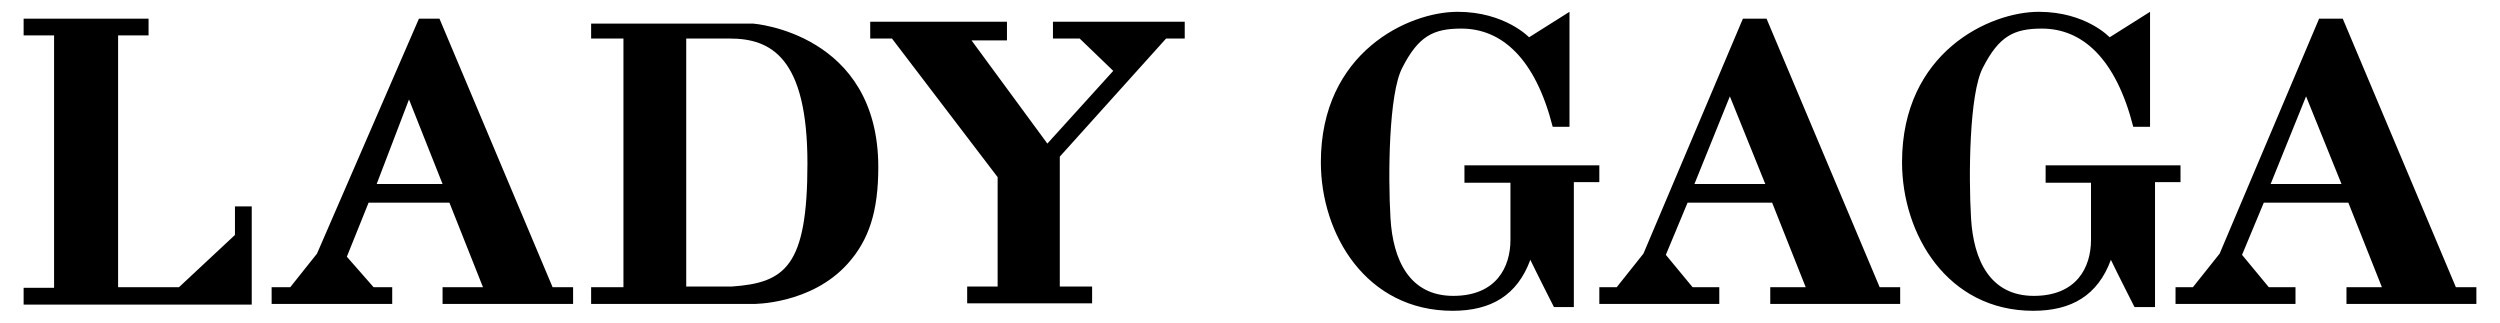 <?xml version="1.0" encoding="utf-8"?>
<!-- Generator: Adobe Illustrator 23.0.2, SVG Export Plug-In . SVG Version: 6.00 Build 0)  -->
<svg version="1.1" id="Capa_1" xmlns="http://www.w3.org/2000/svg" xmlns:xlink="http://www.w3.org/1999/xlink" x="0px" y="0px"
	 viewBox="0 0 402.2 51.9" style="enable-background:new 0 0 402.2 51.9;" xml:space="preserve">
<style type="text/css">
	.st0{fill-rule:evenodd;clip-rule:evenodd;}
</style>
<path class="st0" d="M8.7,5.7H3.8V3h20.1v2.7H19v40.5h9.8l9-8.4v-4.6h2.7v15.8H3.8v-2.7h4.9V5.7z M43.7,46.2h3l4.3-5.4L67.4,3h3.3
	l18.2,43.2h3.3v2.7H71.2v-2.7h6.5l-5.4-13.6h-13l-3.5,8.7l4.3,4.9h3v2.7H43.7V46.2z M95.1,48.9v-2.7h5.2v-40h-5.2V3.8h26.1
	c0,0,20.1,1.5,20.1,23.1c0,7.1-1.5,11.7-4.9,15.5c-5.9,6.6-15.2,6.5-15.2,6.5H95.1z M110.3,6.2h7.1c6.6,0,12.5,3,12.5,20.1
	c0,16.6-3.6,19.2-12.2,19.8c-5.3,0-7.3,0-7.3,0V6.2z M60.6,29.6L65.8,16l5.4,13.6H60.6z M140,6.2V3.5h22v3h-5.7l12.2,16.6l10.6-11.7
	l-5.4-5.2h-4.3V3.5h21.2v2.7h-3l-17.1,19v20.9h5.2v2.7h-20.1v-2.7h4.9V28.5L143.5,6.2H140z M235.6,29.3v-2.7h21.7v2.7h-4.1v20.1H250
	c0,0-2.7-5.3-3.8-7.6c-2.1,5.7-6.3,8.2-12.5,8.2c-13.9,0-21.2-12.3-21.2-23.9c0-17.7,14.1-24.2,22-24.2C242.1,1.9,246,6,246,6
	l6.5-4.1v18.5c0,0-1.2,0-2.7,0c-2.8-11-8.2-15.8-14.7-15.8c-4.5,0-6.9,1.2-9.5,6.3c-2.2,4.2-2.3,17.4-1.9,24.2
	c0.4,6.8,3.1,12.5,10.1,12.5c6.9,0,9.2-4.6,9.2-9v-9.2H235.6z M257.4,46.2h2.7l4.3-5.4l16-37.8h3.8l18.2,43.2h3.3v2.7h-20.9v-2.7
	h5.7l-5.4-13.6h-13.6L268,41l4.3,5.2h4.3v2.7h-19.3V46.2z M272.6,29.6l5.7-14.1l5.7,14.1H272.6z M350.1,46.2h2.7l4.3-5.4l16-37.8
	h3.8l18.2,43.2h3.3v2.7h-20.9v-2.7h5.7l-5.4-13.6h-13.6l-3.5,8.4l4.3,5.2h4.3v2.7h-19.3V46.2z M365.3,29.6l5.7-14.1l5.7,14.1H365.3z
	 M329.1,29.3v-2.7h21.7v2.7h-4.1v20.1h-3.3c0,0-2.7-5.3-3.8-7.6c-2.1,5.7-6.3,8.2-12.5,8.2C313.3,50,306,37.7,306,26.1
	c0-17.7,14.1-24.2,22-24.2c7.6,0,11.4,4.1,11.4,4.1l6.5-4.1v18.5c0,0-1.2,0-2.7,0c-2.8-11-8.2-15.8-14.7-15.8
	c-4.5,0-6.9,1.2-9.5,6.3c-2.2,4.2-2.3,17.4-1.9,24.2s3.1,12.5,10.1,12.5c6.9,0,9.2-4.6,9.2-9v-9.2H329.1z"/>
</svg>
